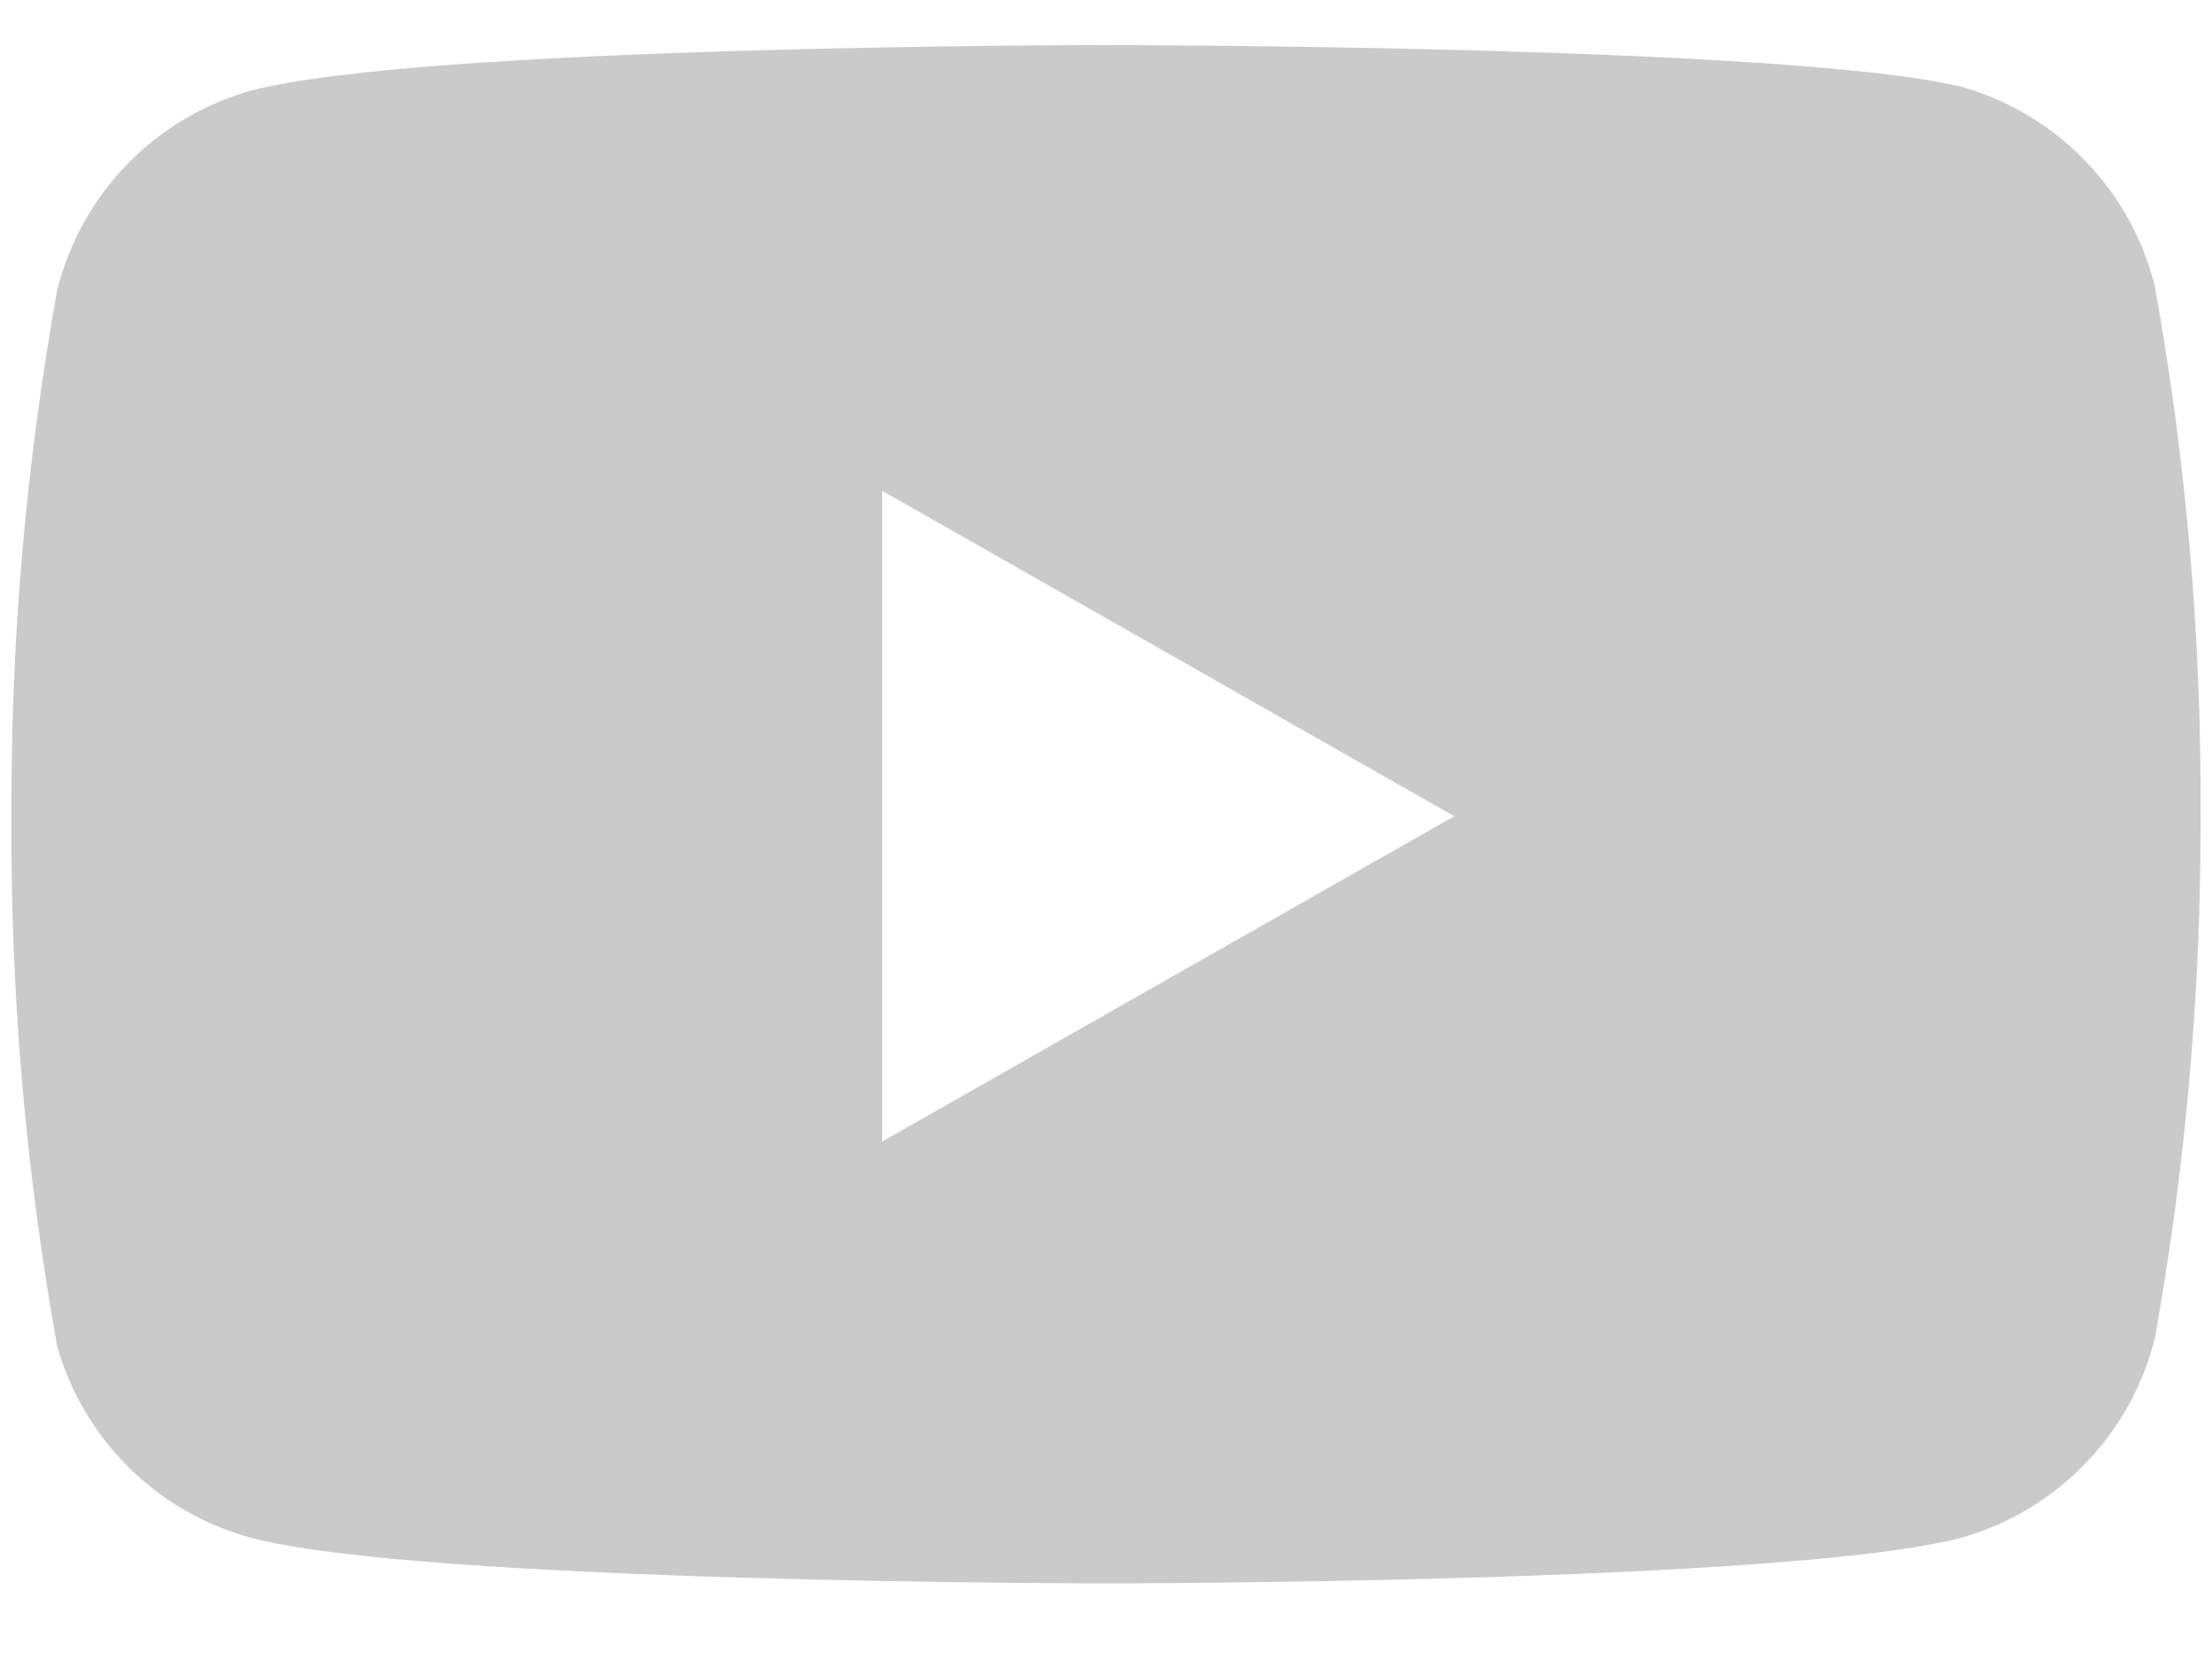 <?xml version="1.0" encoding="UTF-8"?> <svg xmlns="http://www.w3.org/2000/svg" width="16" height="12" viewBox="0 0 16 12" fill="none"> <g clip-path="url(#clip0_1230_22546)"> <path fill-rule="evenodd" clip-rule="evenodd" d="M15.081 1.161C15.326 1.413 15.5 1.726 15.586 2.068C15.814 3.334 15.925 4.618 15.917 5.904C15.921 7.171 15.81 8.435 15.586 9.682C15.5 10.024 15.326 10.337 15.081 10.589C14.836 10.842 14.528 11.026 14.189 11.122C12.951 11.453 8 11.453 8 11.453C8 11.453 3.048 11.453 1.811 11.122C1.479 11.031 1.176 10.856 0.931 10.614C0.687 10.372 0.509 10.071 0.414 9.74C0.186 8.474 0.075 7.19 0.083 5.904C0.077 4.627 0.188 3.353 0.414 2.097C0.5 1.755 0.674 1.442 0.919 1.189C1.164 0.937 1.472 0.753 1.811 0.657C3.048 0.326 8 0.326 8 0.326C8 0.326 12.951 0.326 14.189 0.628C14.528 0.724 14.836 0.908 15.081 1.161ZM10.519 5.904L6.381 8.257V3.55L10.519 5.904Z" fill="#CACACA"></path> </g> <defs> <clipPath id="clip0_1230_22546"> <rect width="15.834" height="11.127" fill="white" transform="translate(0.083 0.326)"></rect> </clipPath> </defs> </svg> 